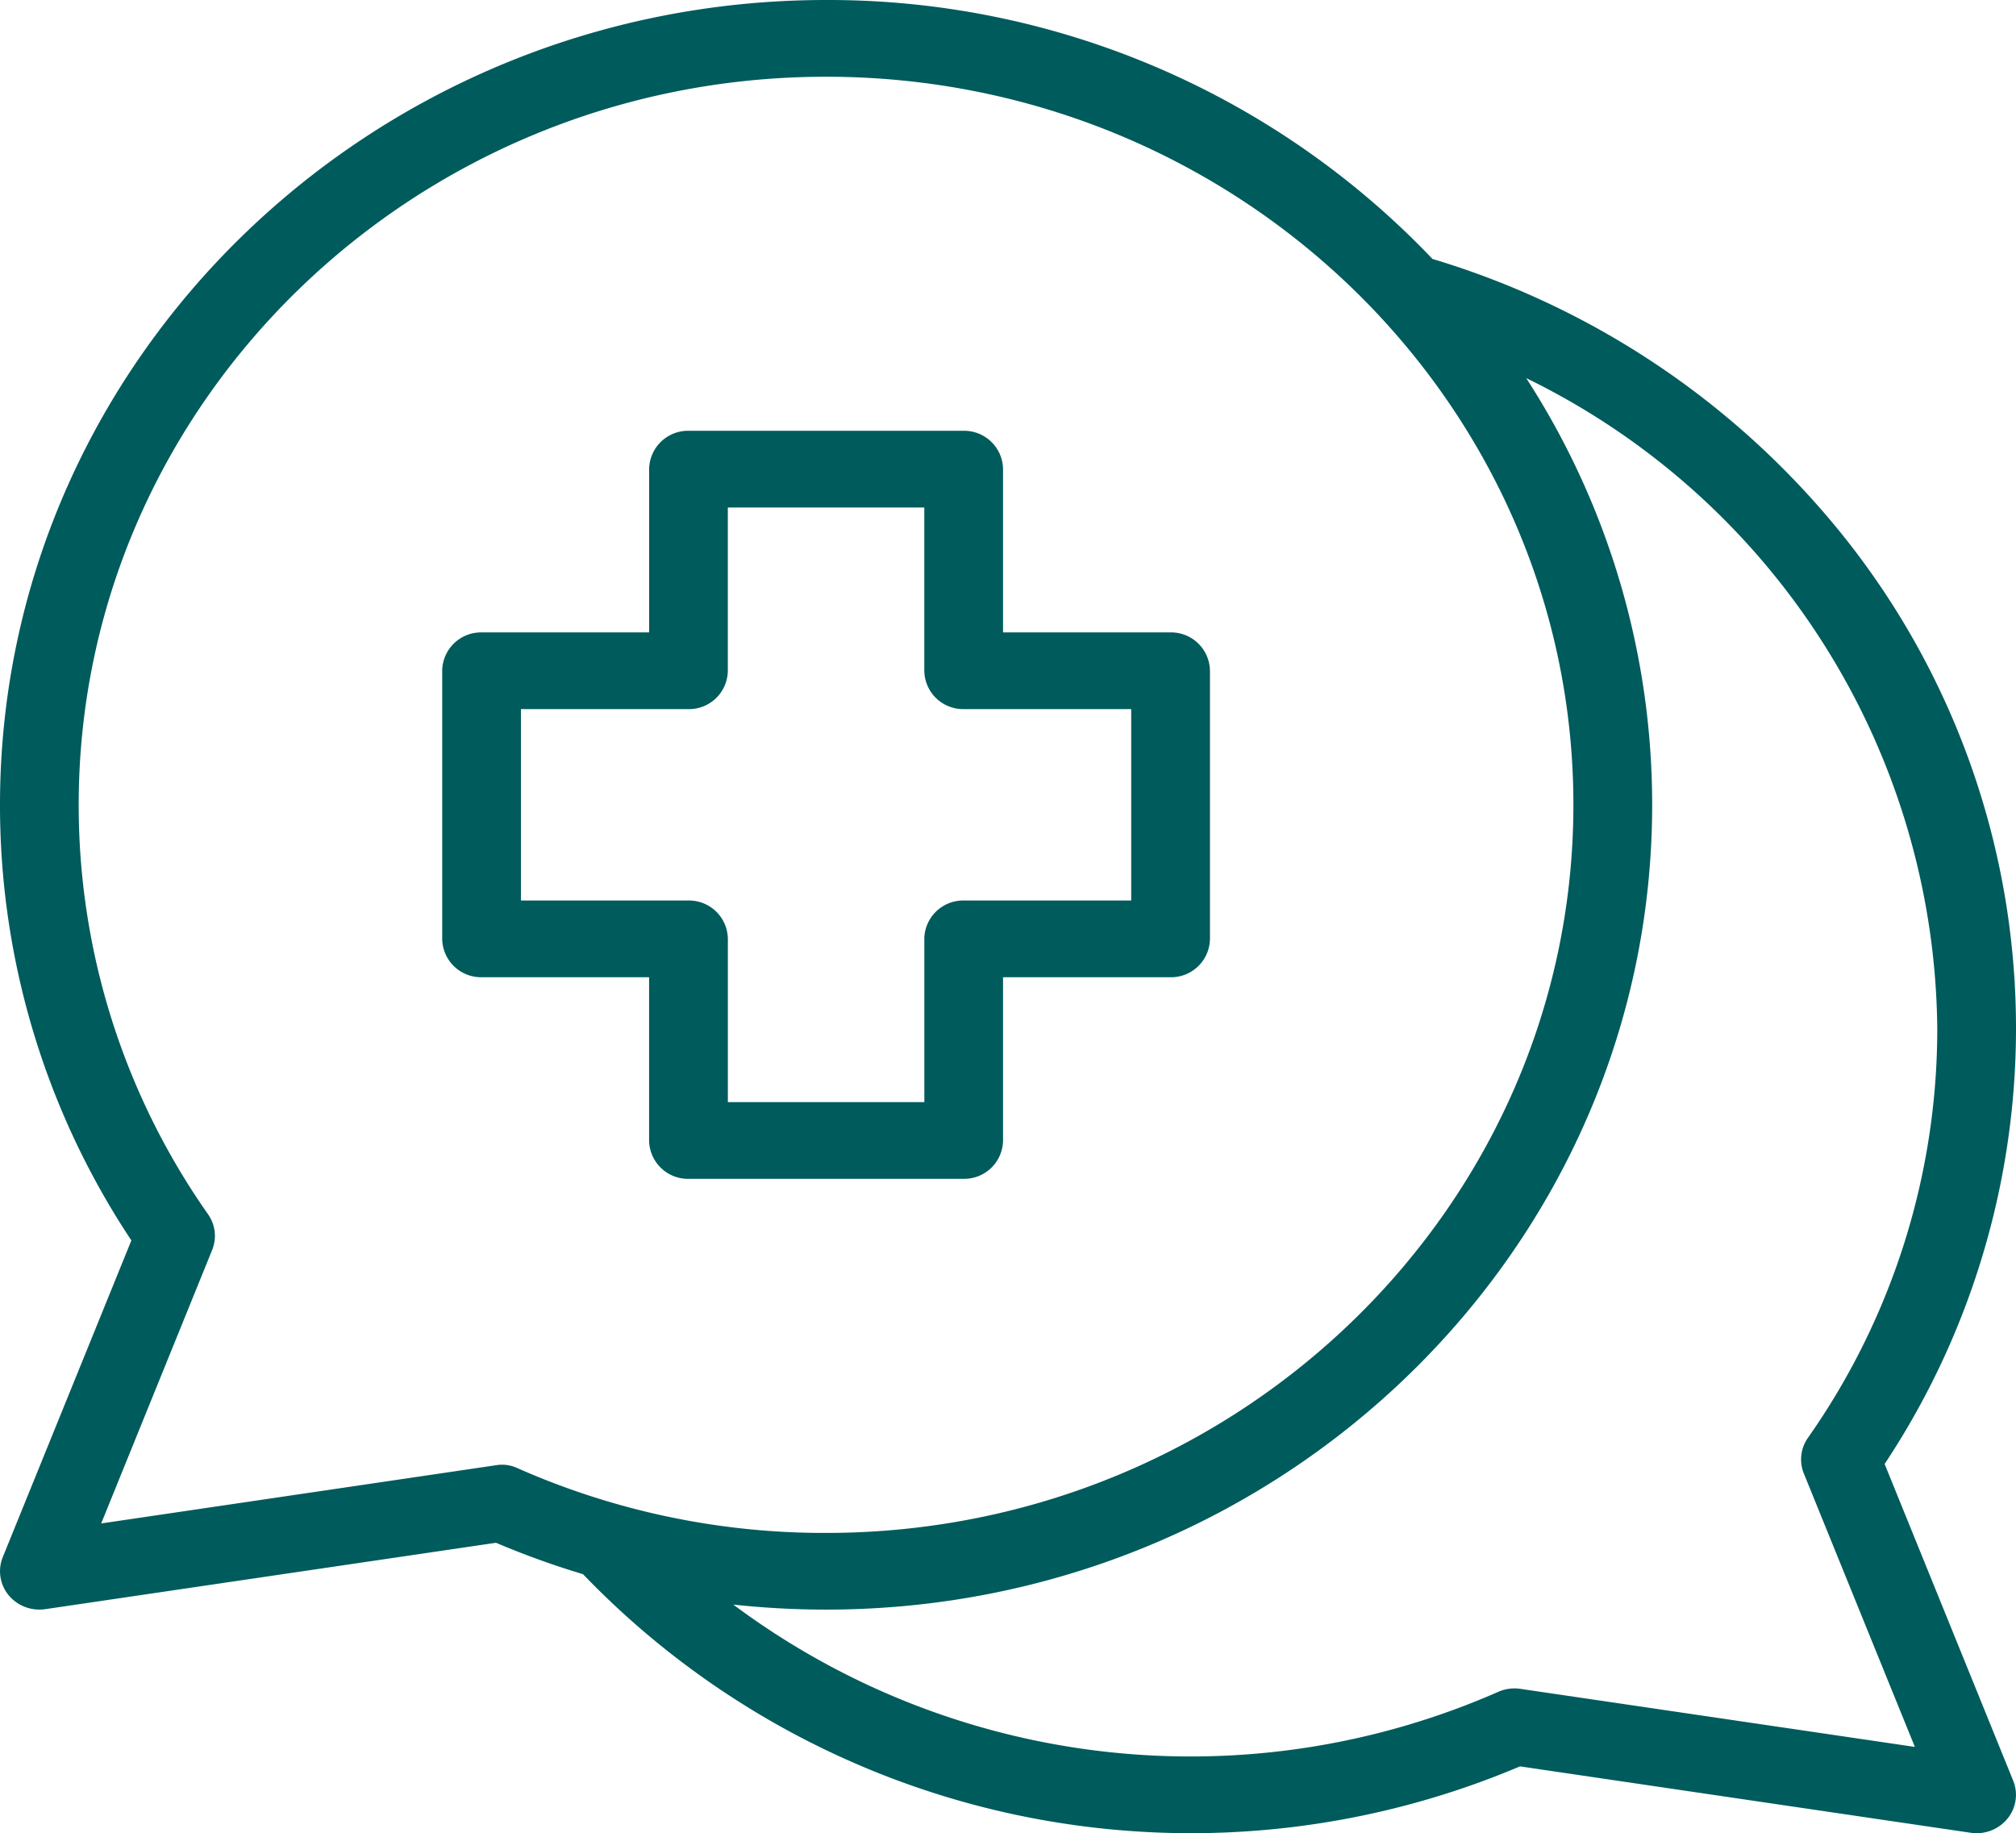 <svg xmlns="http://www.w3.org/2000/svg" width="117.839" height="107.151" viewBox="0 0 117.839 107.151"><path d="M110.16,102.635a46.068,46.068,0,0,0-2.15-53.91A48.691,48.691,0,0,0,83.731,32.2,48.751,48.751,0,0,0,48.286,17.065C21.661,17.065,0,38.168,0,64.107A45.918,45.918,0,0,0,7.679,89.568L.161,108.082A2.2,2.2,0,0,0,.5,110.3a2.341,2.341,0,0,0,2.145.821l26.347-3.881a48.918,48.918,0,0,0,5.086,1.836A49.285,49.285,0,0,0,88.846,120.31l26.347,3.881a2.35,2.35,0,0,0,.344.025,2.325,2.325,0,0,0,1.8-.846,2.2,2.2,0,0,0,.339-2.221Zm-81.19.076-23.056,3.4L12.4,90.129a2.194,2.194,0,0,0-.238-2.088A41.565,41.565,0,0,1,4.6,64.107C4.6,40.641,24.2,21.55,48.286,21.55S91.968,40.641,91.968,64.107s-19.6,42.558-43.683,42.558a44.3,44.3,0,0,1-18.021-3.779,2.146,2.146,0,0,0-1.295-.175Zm59.9,13.067a2.36,2.36,0,0,0-1.295.175,44.679,44.679,0,0,1-44.712-5.1,50.338,50.338,0,0,0,5.423.294c26.625,0,48.286-21.1,48.286-47.042a45.876,45.876,0,0,0-7.362-24.939,42.732,42.732,0,0,1,24.027,38.006,41.565,41.565,0,0,1-7.56,23.935,2.194,2.194,0,0,0-.238,2.088l6.488,15.977ZM58.63,83.727V74.185h9.794a2.272,2.272,0,0,0,2.3-2.242V56.271a2.272,2.272,0,0,0-2.3-2.242H58.63V44.487a2.272,2.272,0,0,0-2.3-2.242H40.243a2.272,2.272,0,0,0-2.3,2.242v9.542H28.147a2.272,2.272,0,0,0-2.3,2.242V71.942a2.272,2.272,0,0,0,2.3,2.242h9.794v9.542a2.272,2.272,0,0,0,2.3,2.242H56.328A2.272,2.272,0,0,0,58.63,83.727Zm-4.6-11.784v9.542H42.545V71.942a2.272,2.272,0,0,0-2.3-2.242H30.449V58.514h9.794a2.272,2.272,0,0,0,2.3-2.242V46.729H54.027v9.542a2.272,2.272,0,0,0,2.3,2.242h9.794V69.7H56.328A2.272,2.272,0,0,0,54.027,71.942Z" transform="translate(0 -17.065)" fill="#005b5c"/></svg>